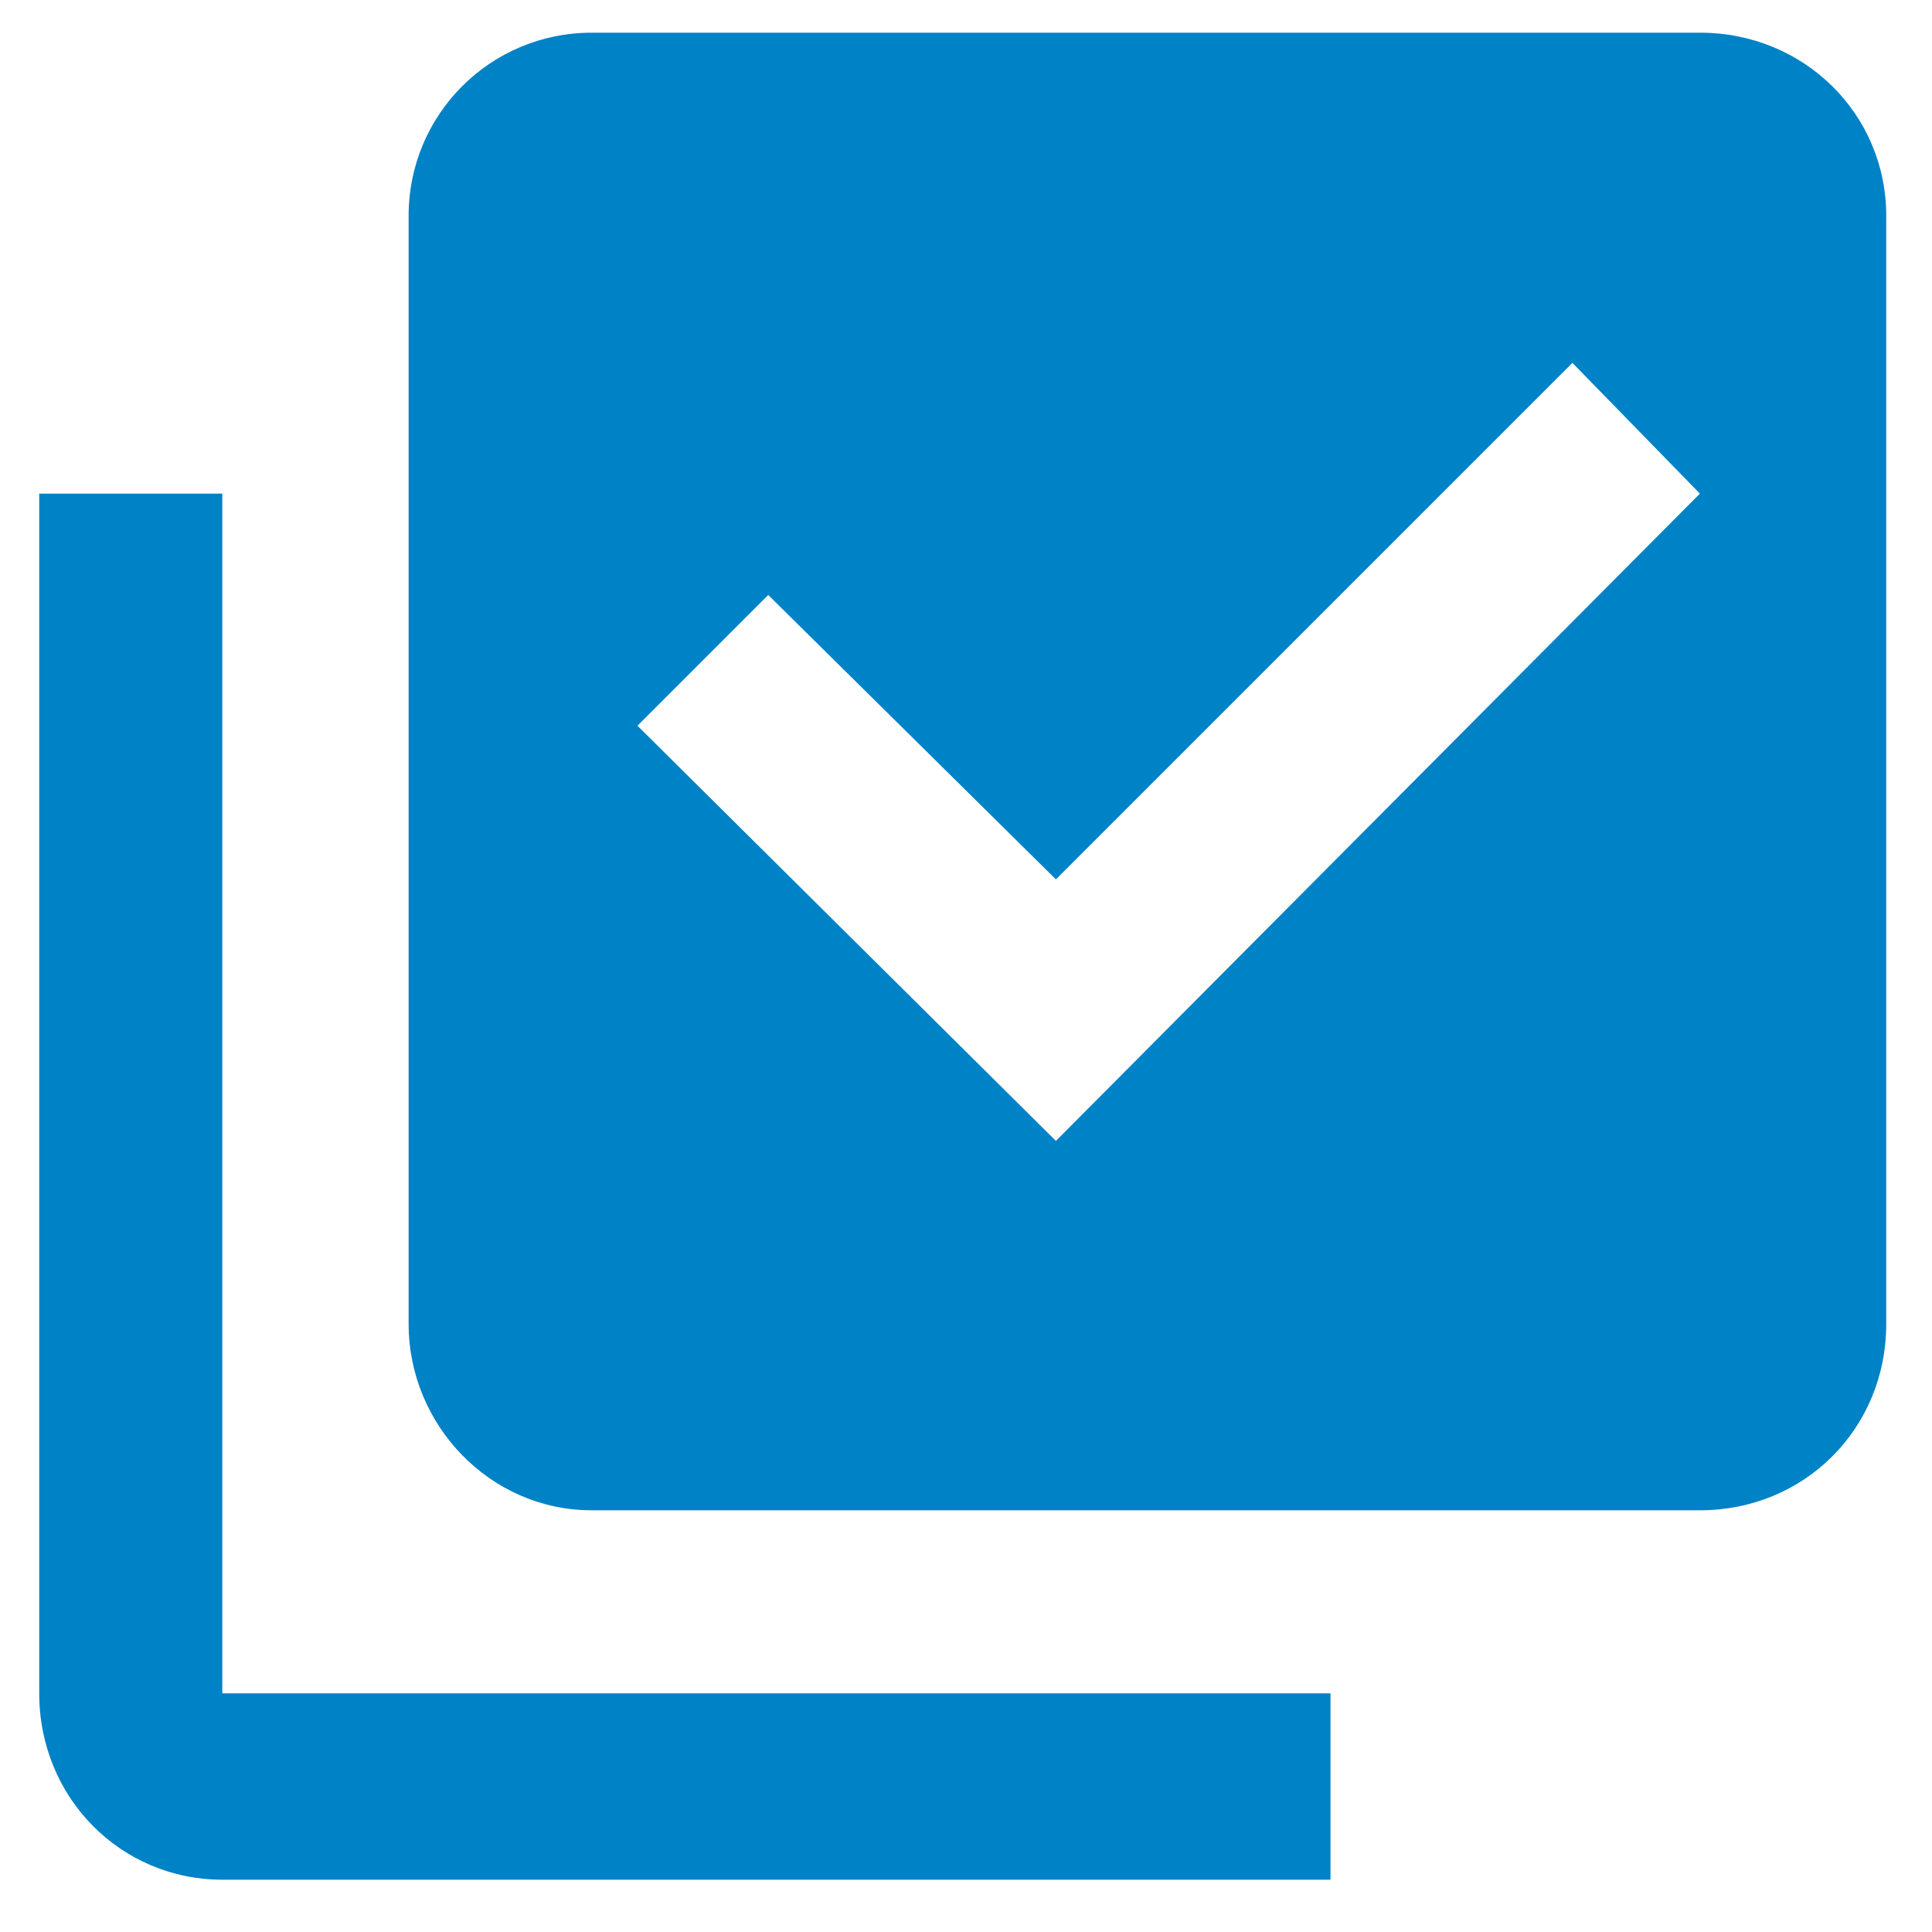 <?xml version="1.0" encoding="UTF-8"?>
<!DOCTYPE svg PUBLIC "-//W3C//DTD SVG 1.0//EN" "http://www.w3.org/TR/2001/REC-SVG-20010904/DTD/svg10.dtd">
<!-- Creator: CorelDRAW X8 -->
<svg xmlns="http://www.w3.org/2000/svg" xml:space="preserve" width="591px" height="591px" version="1.0" style="shape-rendering:geometricPrecision; text-rendering:geometricPrecision; image-rendering:optimizeQuality; fill-rule:evenodd; clip-rule:evenodd"
viewBox="0 0 591 591"
 xmlns:xlink="http://www.w3.org/1999/xlink">
 <defs>
  <style type="text/css">
   <![CDATA[
    .fil0 {fill:#0082C6}
   ]]>
  </style>
 </defs>
 <g id="Layer_x0020_1">
  <g id="_2265106966576">
   <g>
    <path class="fil0" d="M577 405c0,32 -25,57 -57,57l-339 0c-31,0 -56,-26 -56,-57l0 -339c0,-31 25,-56 56,-56l339 0c32,0 57,25 57,56l0 339 0 0 0 0zm-170 113l0 57 -339 0c-31,0 -56,-25 -56,-57l0 -367 56 0 0 367 339 0 0 0zm-84 -169l197 -198 -39 -40 -158 158 -88 -87 -40 40 128 127 0 0z"/>
   </g>
  </g>
 </g>
</svg>
